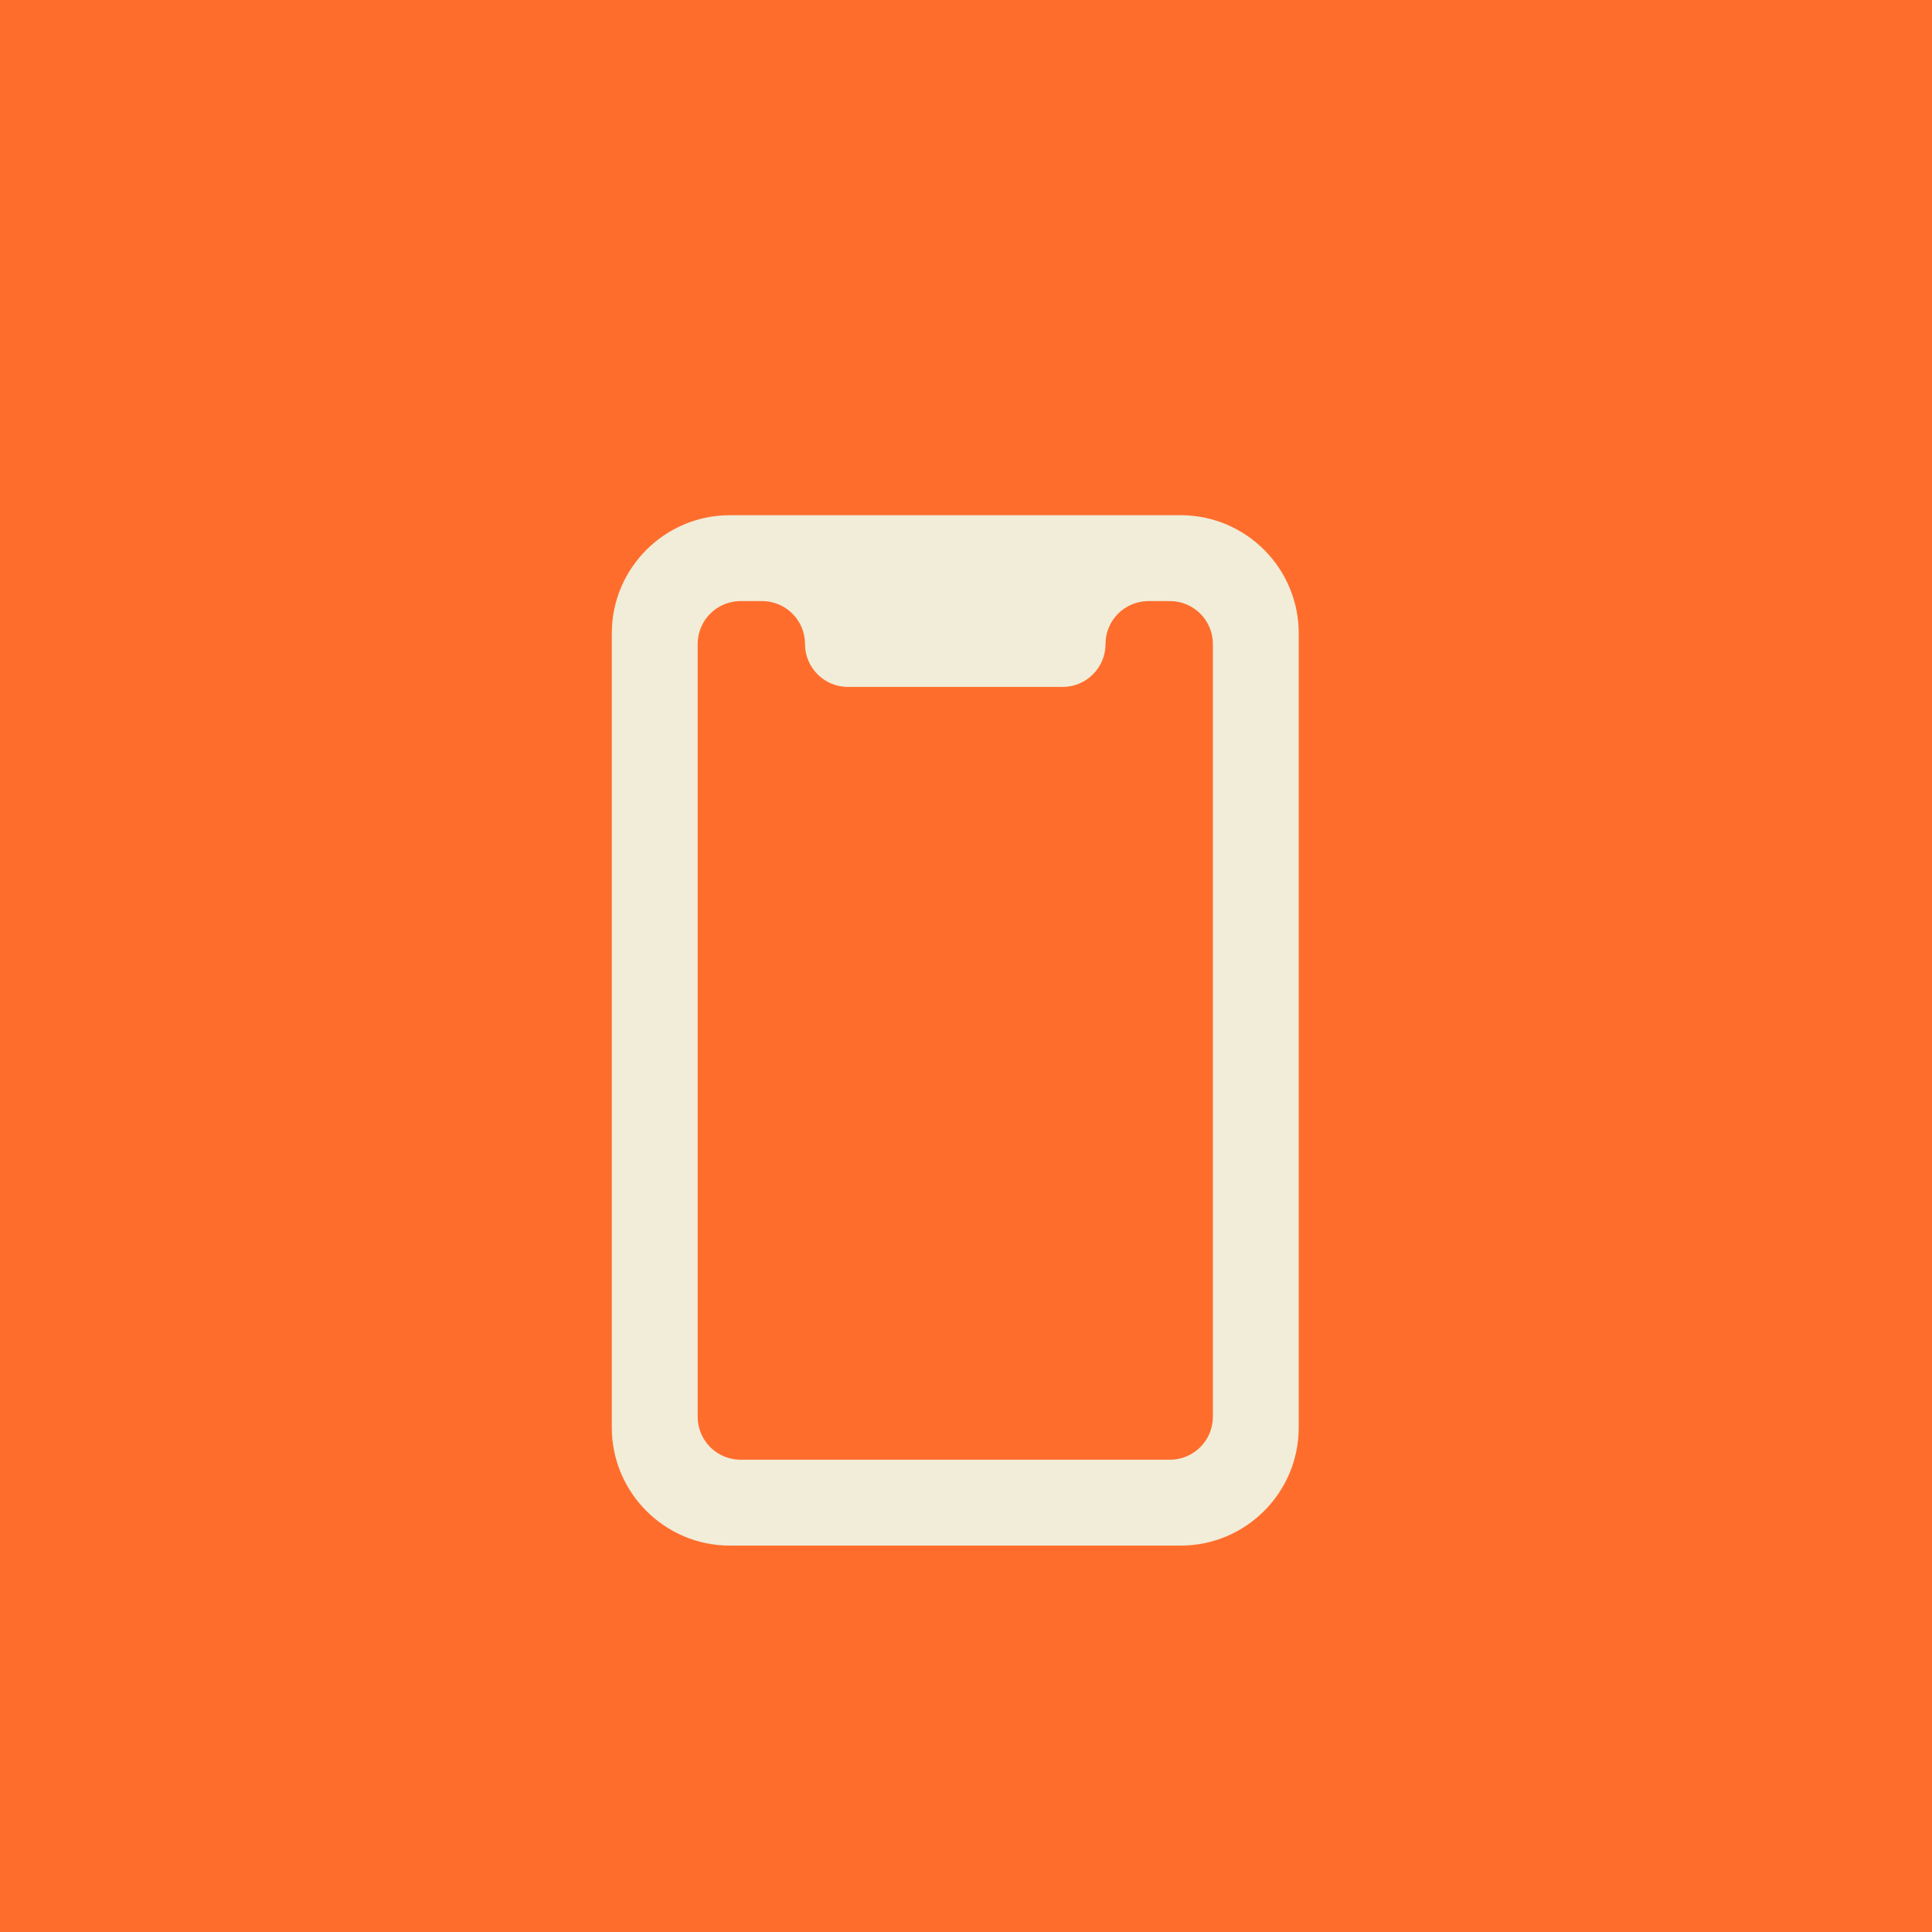 <svg width="60" height="60" viewBox="0 0 60 60" fill="none" xmlns="http://www.w3.org/2000/svg">
<rect width="60" height="60" fill="#FF6D2D"/>
<g filter="url(#filter0_d_3207_14400)">
<path d="M36.667 14H35H24.333H22.667C20.644 14 19 15.644 19 17.667V42.333C19 44.356 20.644 46 22.667 46H36.667C38.689 46 40.333 44.356 40.333 42.333V17.667C40.333 15.644 38.689 14 36.667 14ZM37.667 42C37.667 42.736 37.069 43.333 36.333 43.333H23C22.264 43.333 21.667 42.736 21.667 42V18C21.667 17.264 22.264 16.667 23 16.667H23.667C24.403 16.667 25 17.264 25 18C25 18.736 25.597 19.333 26.333 19.333H33C33.736 19.333 34.333 18.736 34.333 18C34.333 17.264 34.931 16.667 35.667 16.667H36.333C37.069 16.667 37.667 17.264 37.667 18V42Z" fill="#F1EDD8"/>
</g>
<defs>
<filter id="filter0_d_3207_14400" x="16" y="13" width="27.333" height="38" filterUnits="userSpaceOnUse" color-interpolation-filters="sRGB">
<feFlood flood-opacity="0" result="BackgroundImageFix"/>
<feColorMatrix in="SourceAlpha" type="matrix" values="0 0 0 0 0 0 0 0 0 0 0 0 0 0 0 0 0 0 127 0" result="hardAlpha"/>
<feOffset dy="2"/>
<feGaussianBlur stdDeviation="1.5"/>
<feComposite in2="hardAlpha" operator="out"/>
<feColorMatrix type="matrix" values="0 0 0 0 0.502 0 0 0 0 0.241 0 0 0 0 0 0 0 0 0.3 0"/>
<feBlend mode="normal" in2="BackgroundImageFix" result="effect1_dropShadow_3207_14400"/>
<feBlend mode="normal" in="SourceGraphic" in2="effect1_dropShadow_3207_14400" result="shape"/>
</filter>
</defs>
</svg>
